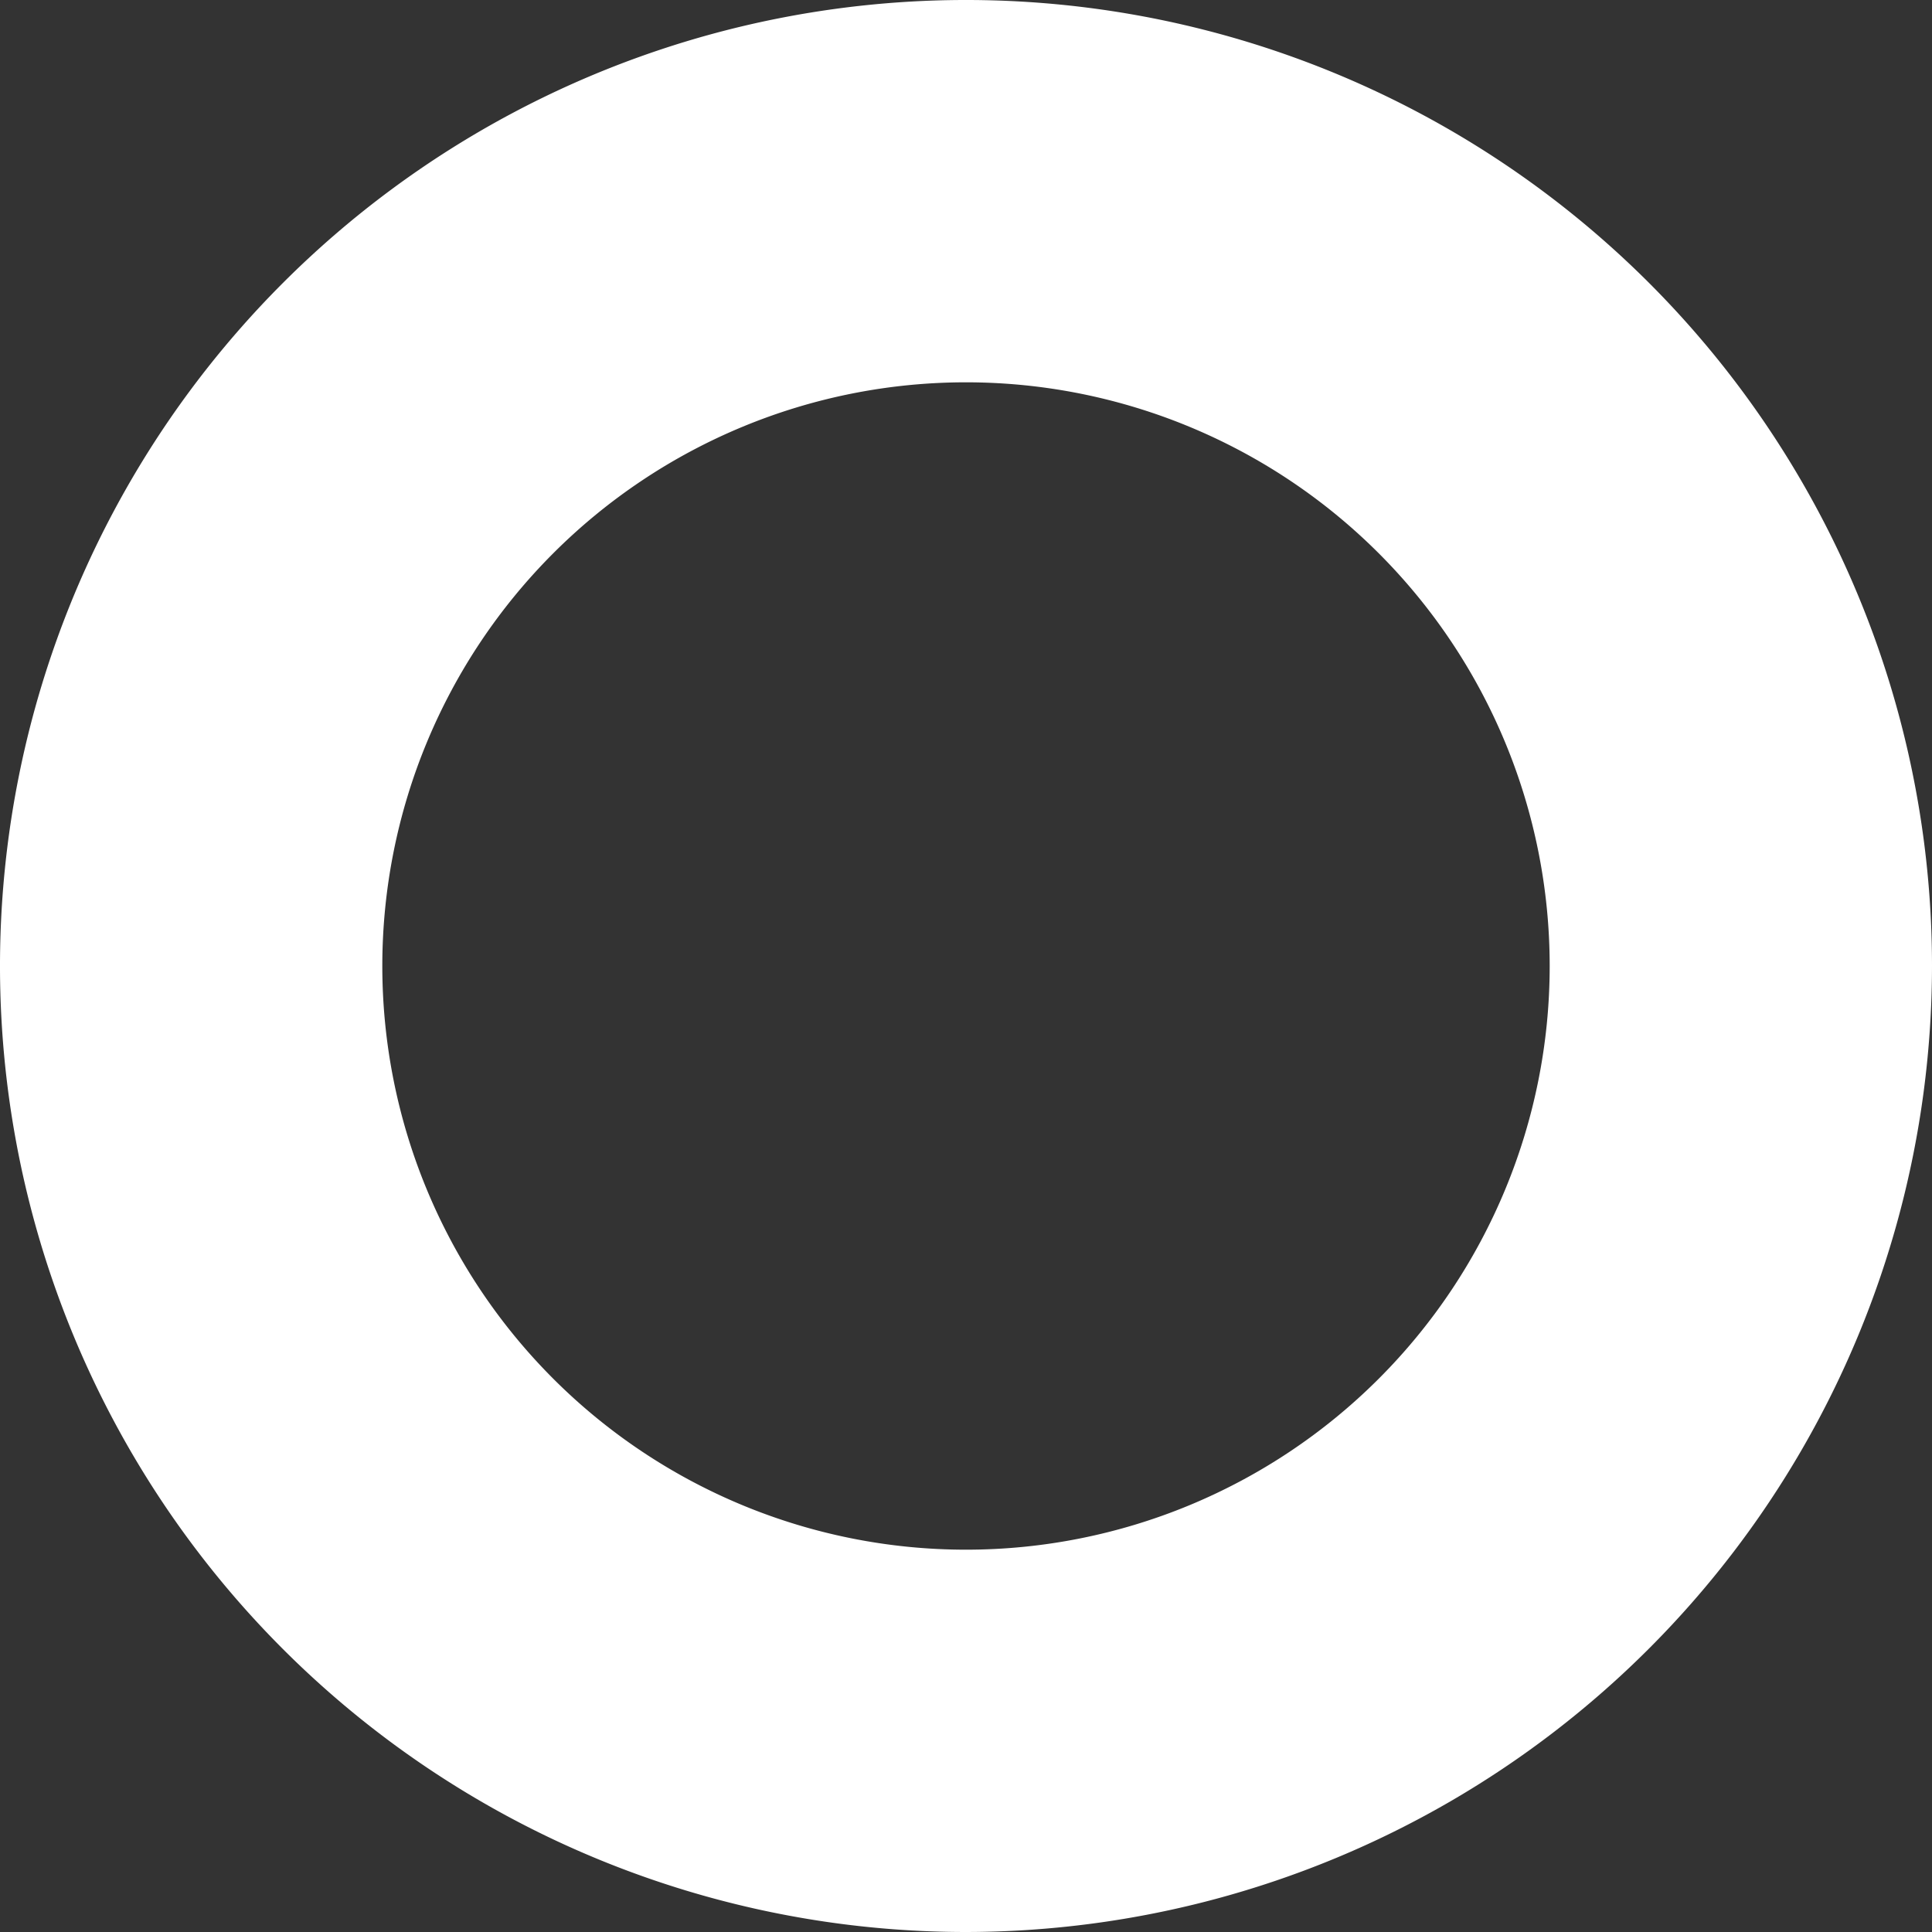 <svg xmlns="http://www.w3.org/2000/svg" viewBox="0 0 19.86 19.86"><rect x="0" y="0" width="19.86" height="19.86" fill="#333333" stroke="none"/><defs><style>.cls-1{fill:#fff;}</style></defs><g id="Layer_2" data-name="Layer 2"><path class="cls-1" d="M9.93,19.86a9.93,9.93,0,1,1,9.93-9.93A9.94,9.94,0,0,1,9.93,19.86Zm0-15.93a6,6,0,1,0,6,6A6,6,0,0,0,9.93,3.93Z"/></g></svg>